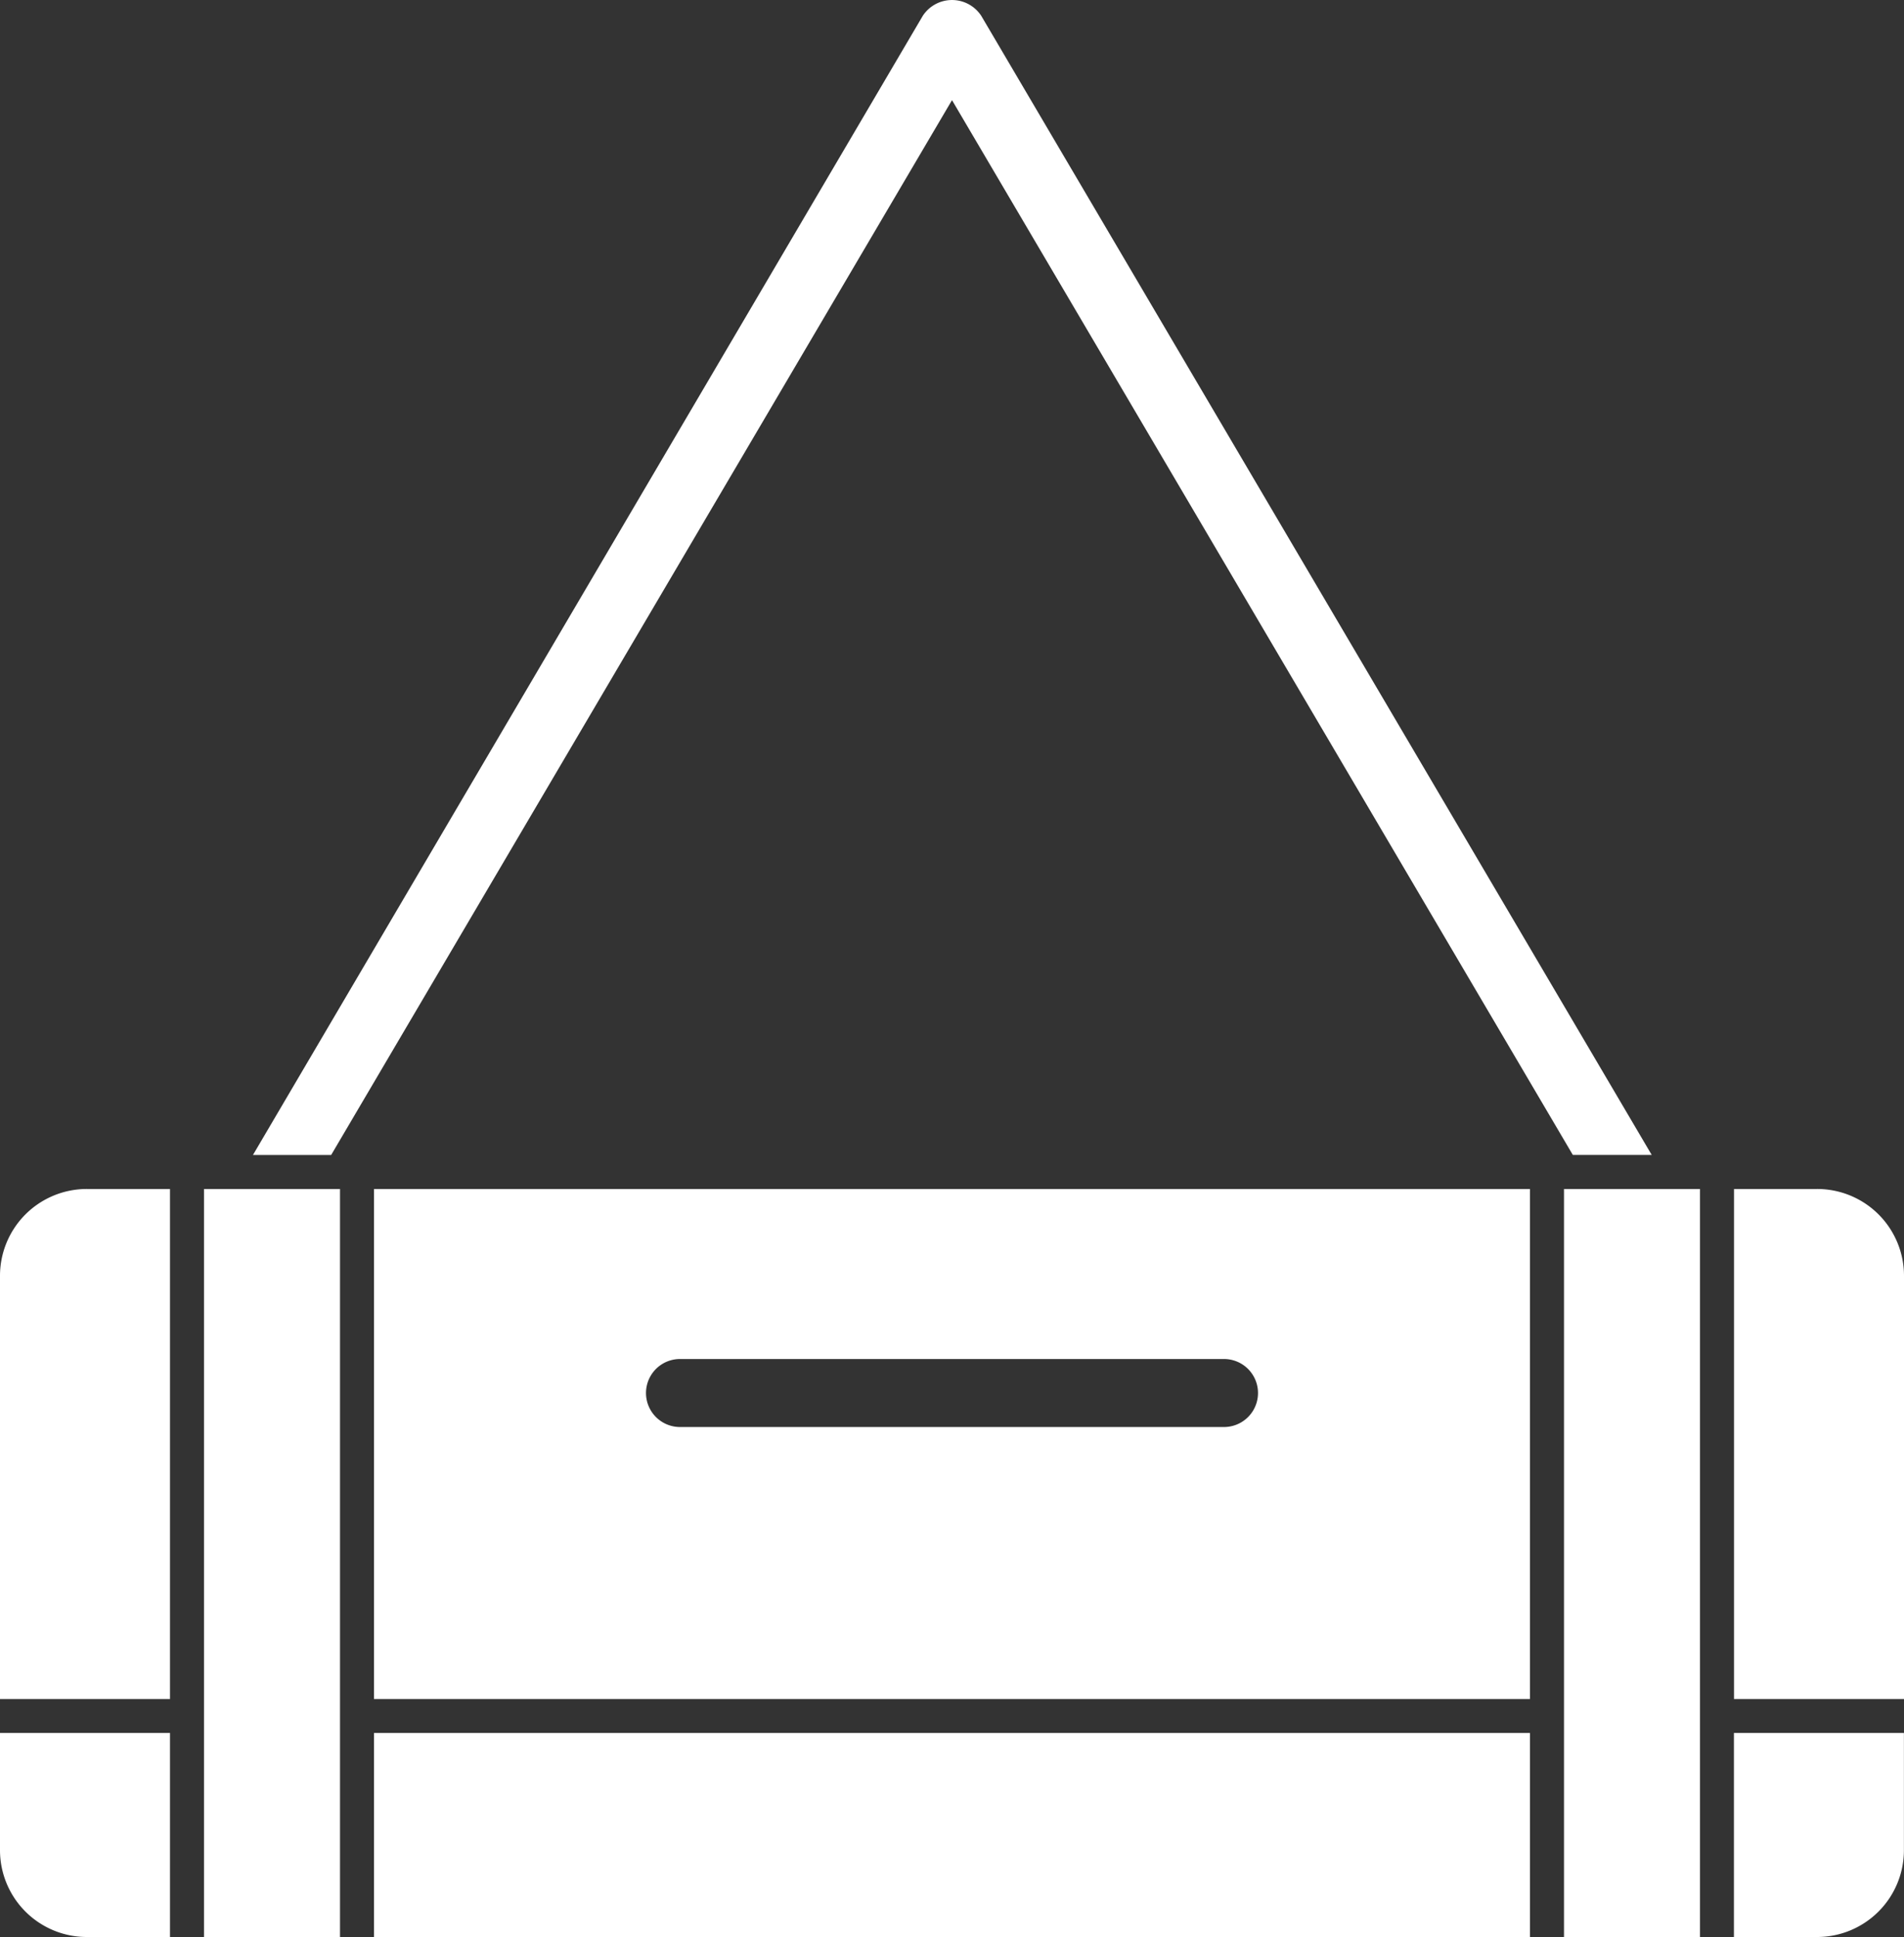 <svg xmlns="http://www.w3.org/2000/svg" width="70.168" height="71.378" viewBox="0 0 70.168 71.378">
  <rect x="0" y="0" width="70.168" height="71.378" fill="#333333" stroke="none"/>
  <g id="noun-duffle-bag-3335580-FFFFFF" transform="translate(-75 -65.941)">
    <path id="Path_776" data-name="Path 776" d="M75,724.748v15.587h6.265V721.54H78.208A3.2,3.2,0,0,0,75,724.748Z" transform="translate(0 -611.787)" fill="#fff"/>
    <path id="Path_777" data-name="Path 777" d="M1034.307,721.54h-3.057v18.795h6.265V724.748A3.2,3.2,0,0,0,1034.307,721.54Z" transform="translate(-892.347 -611.787)" fill="#fff"/>
    <path id="Path_778" data-name="Path 778" d="M75,1021.5v4.31a3.2,3.2,0,0,0,3.208,3.208h3.057V1021.5Z" transform="translate(0 -891.702)" fill="#fff"/>
    <path id="Path_779" data-name="Path 779" d="M281.25,1022.8v6.265h42.6v-7.518h-42.6Z" transform="translate(-192.467 -891.749)" fill="#fff"/>
    <path id="Path_780" data-name="Path 780" d="M1031.2,1021.5v7.518h3.057a3.2,3.2,0,0,0,3.208-3.208v-4.31Z" transform="translate(-892.3 -891.702)" fill="#fff"/>
    <path id="Path_781" data-name="Path 781" d="M240.262,69.631l22.88,38.868h2.907L241.34,66.524a1.288,1.288,0,0,0-2.155,0L214.5,108.5h2.882Z" transform="translate(-130.178)" fill="#fff"/>
    <path id="Path_782" data-name="Path 782" d="M281.25,722.793v17.542h42.6V721.54h-42.6Zm31.325,7.518H292.527a1.253,1.253,0,1,1,0-2.506h20.048a1.253,1.253,0,1,1,0,2.506Z" transform="translate(-192.467 -611.787)" fill="#fff"/>
    <path id="Path_783" data-name="Path 783" d="M188.753,721.54H187.5v27.566h5.012V721.54Z" transform="translate(-104.982 -611.787)" fill="#fff"/>
    <path id="Path_784" data-name="Path 784" d="M941.259,721.54H937.5v27.566h5.012V721.54Z" transform="translate(-804.862 -611.787)" fill="#fff"/>
  </g>
</svg>
